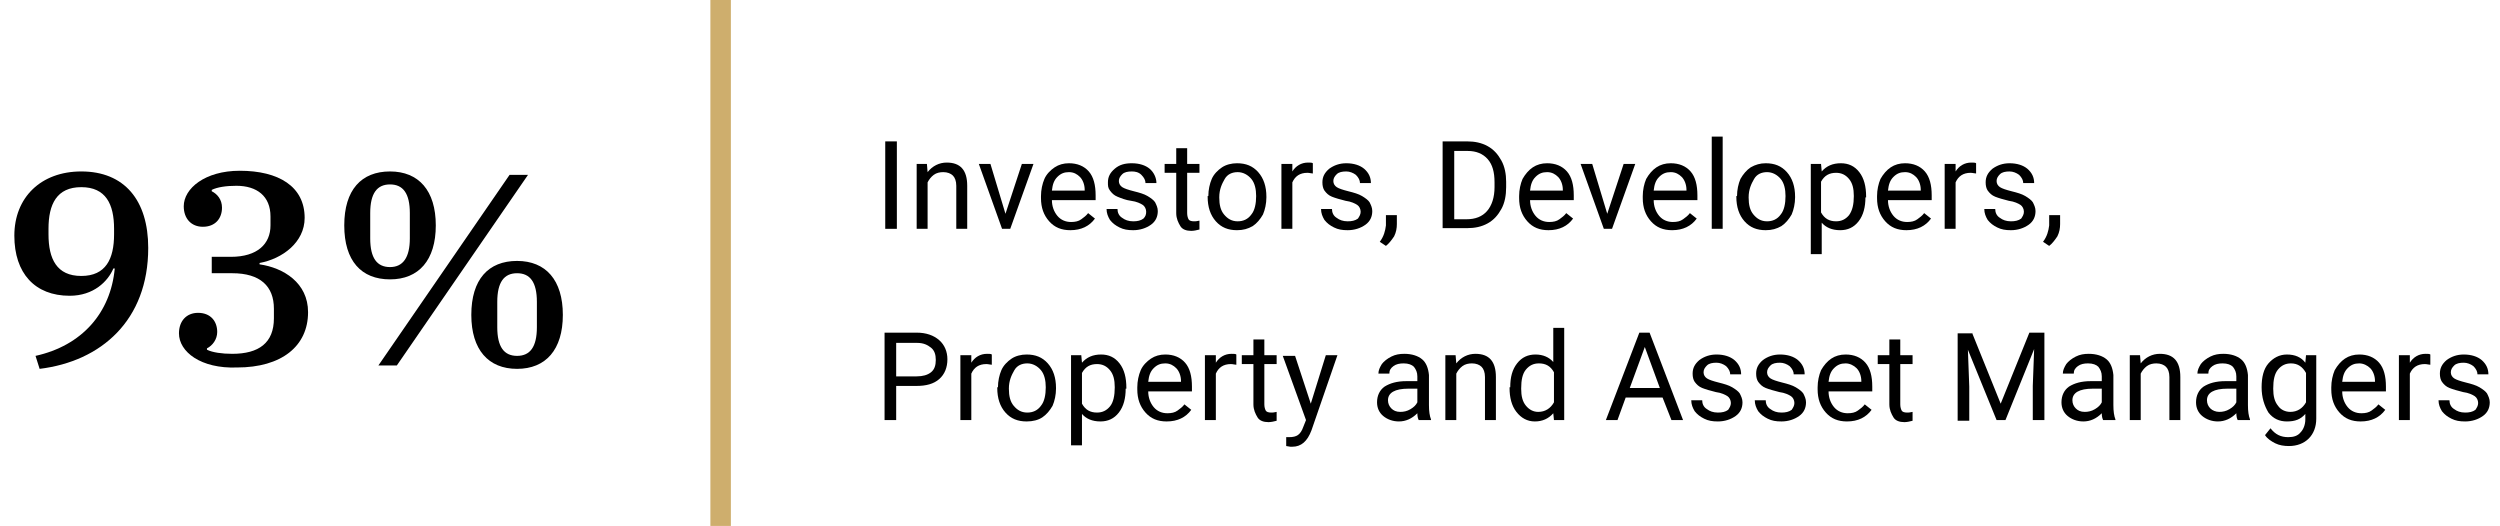 <?xml version="1.0" encoding="utf-8"?>
<!-- Generator: Adobe Illustrator 25.4.1, SVG Export Plug-In . SVG Version: 6.00 Build 0)  -->
<svg version="1.1" id="Camada_1" xmlns="http://www.w3.org/2000/svg" xmlns:xlink="http://www.w3.org/1999/xlink" x="0px" y="0px"
	 viewBox="0 0 366 77" style="enable-background:new 0 0 366 77;" xml:space="preserve">
<style type="text/css">
	.st0{fill:#CEAE6D;}
	.st1{enable-background:new    ;}
</style>
<g transform="translate(-797 -1443)">
	<rect x="901" y="1443" class="st0" width="3" height="77"/>
	<g class="st1">
		<path d="M802.2,1495.1c6.8-1.5,11-6.3,11.6-12.8l-0.2,0c-0.8,1.9-2.9,4-6.4,4c-5.1,0-8.1-3.3-8.1-8.8c0-5.6,3.9-9.4,9.8-9.4
			c6.3,0,9.8,4.2,9.8,11.2c0,10.6-6.9,16.6-15.9,17.7L802.2,1495.1z M813.7,1477.3v-0.8c0-3.6-1.2-6.1-4.8-6.1
			c-3.6,0-4.8,2.5-4.8,6.1v0.8c0,3.6,1.2,6.1,4.8,6.1C812.5,1483.4,813.7,1480.9,813.7,1477.3z"/>
		<path d="M823.2,1491.8c0-1.8,1.1-3,2.8-3c1.8,0,2.8,1.2,2.8,2.8c0,1.1-0.7,2-1.5,2.4v0.2c0.8,0.4,2.2,0.6,3.7,0.6
			c3.9,0,6.1-1.6,6.1-5.2v-1.4c0-3.3-2-5.2-6.1-5.2H828v-2.4h2.8c3.9,0,5.8-1.9,5.8-4.6v-1.3c0-3-2-4.5-5-4.5
			c-1.5,0-2.8,0.2-3.6,0.6v0.2c0.8,0.4,1.5,1.2,1.5,2.4c0,1.6-1,2.8-2.8,2.8c-1.7,0-2.8-1.2-2.8-3c0-2.6,3.1-5.2,8.2-5.2
			c5.7,0,9.5,2.3,9.5,6.9c0,3.6-3.3,6-6.6,6.6v0.2c3.5,0.5,7.1,2.7,7.1,7c0,5-3.9,8.1-10.4,8.1
			C826.4,1497,823.2,1494.5,823.2,1491.8z"/>
		<path d="M847.4,1476c0-5.2,2.5-7.9,6.7-7.9s6.7,2.8,6.7,7.9s-2.5,7.9-6.7,7.9S847.4,1481.2,847.4,1476z M857,1477.9v-3.7
			c0-2.9-1-4.2-2.9-4.2c-1.9,0-2.9,1.3-2.9,4.2v3.7c0,2.9,1,4.2,2.9,4.2C856,1482.1,857,1480.7,857,1477.9z M871.6,1468.6h2.7
			l-19.2,27.9h-2.7L871.6,1468.6z M866,1489.1c0-5.2,2.5-7.9,6.7-7.9s6.7,2.8,6.7,7.9s-2.5,7.9-6.7,7.9S866,1494.2,866,1489.1z
			 M875.6,1490.9v-3.7c0-2.9-1-4.2-2.9-4.2c-1.9,0-2.9,1.3-2.9,4.2v3.7c0,2.9,1,4.2,2.9,4.2C874.6,1495.1,875.6,1493.8,875.6,1490.9
			z"/>
	</g>
	<g class="st1">
		<path d="M928.3,1476.5h-1.7v-12.8h1.7V1476.5z"/>
		<path d="M932.7,1467l0.1,1.2c0.7-0.9,1.7-1.4,2.8-1.4c2,0,3,1.1,3,3.4v6.3H937v-6.3c0-0.7-0.2-1.2-0.5-1.5s-0.8-0.5-1.4-0.5
			c-0.5,0-1,0.1-1.4,0.4s-0.7,0.7-0.9,1.1v6.8h-1.6v-9.5H932.7z"/>
		<path d="M944.2,1474.3l2.4-7.3h1.7l-3.4,9.5h-1.2l-3.4-9.5h1.7L944.2,1474.3z"/>
		<path d="M953.7,1476.7c-1.3,0-2.3-0.4-3.1-1.3s-1.2-2-1.2-3.4v-0.3c0-0.9,0.2-1.8,0.5-2.5s0.9-1.3,1.5-1.7s1.3-0.6,2.1-0.6
			c1.2,0,2.2,0.4,2.9,1.2s1,2,1,3.5v0.7H951c0,0.9,0.3,1.7,0.8,2.3c0.5,0.6,1.2,0.9,2,0.9c0.6,0,1.1-0.1,1.5-0.4s0.7-0.5,1-0.9
			l1,0.8C956.5,1476.1,955.3,1476.7,953.7,1476.7z M953.5,1468.2c-0.7,0-1.2,0.2-1.7,0.7s-0.7,1.1-0.8,2h4.8v-0.1
			c0-0.8-0.3-1.5-0.7-1.9S954.2,1468.2,953.5,1468.2z"/>
		<path d="M964.8,1474c0-0.4-0.2-0.8-0.5-1c-0.3-0.2-0.9-0.5-1.7-0.6s-1.5-0.4-2-0.6s-0.8-0.5-1.1-0.9s-0.3-0.7-0.3-1.2
			c0-0.8,0.3-1.4,1-2s1.5-0.8,2.5-0.8c1.1,0,2,0.3,2.6,0.8s1,1.3,1,2.1h-1.6c0-0.4-0.2-0.8-0.6-1.2s-0.9-0.5-1.4-0.5
			c-0.6,0-1.1,0.1-1.4,0.4s-0.5,0.6-0.5,1c0,0.4,0.2,0.7,0.5,0.9s0.9,0.4,1.7,0.6s1.5,0.4,2,0.7s0.9,0.6,1.1,0.9
			c0.2,0.4,0.4,0.8,0.4,1.3c0,0.8-0.3,1.5-1,2c-0.7,0.5-1.6,0.8-2.6,0.8c-0.8,0-1.4-0.1-2-0.4s-1-0.6-1.4-1.1
			c-0.3-0.5-0.5-1-0.5-1.6h1.6c0,0.5,0.2,1,0.7,1.3c0.4,0.3,0.9,0.5,1.6,0.5c0.6,0,1.1-0.1,1.5-0.4
			C964.7,1474.7,964.8,1474.4,964.8,1474z"/>
		<path d="M970.8,1464.7v2.3h1.8v1.3h-1.8v5.9c0,0.4,0.1,0.7,0.2,0.9s0.4,0.3,0.8,0.3c0.2,0,0.4,0,0.8-0.1v1.3
			c-0.4,0.1-0.8,0.2-1.2,0.2c-0.7,0-1.3-0.2-1.6-0.7s-0.6-1.1-0.6-1.9v-5.9h-1.7v-1.3h1.7v-2.3H970.8z"/>
		<path d="M973.9,1471.7c0-0.9,0.2-1.8,0.5-2.5s0.9-1.3,1.5-1.7s1.4-0.6,2.2-0.6c1.3,0,2.3,0.4,3.1,1.3c0.8,0.9,1.2,2.1,1.2,3.6v0.1
			c0,0.9-0.2,1.8-0.5,2.5c-0.4,0.7-0.9,1.3-1.5,1.7c-0.7,0.4-1.4,0.6-2.3,0.6c-1.3,0-2.3-0.4-3.1-1.3s-1.2-2.1-1.2-3.6V1471.7z
			 M975.5,1471.9c0,1.1,0.2,1.9,0.7,2.5s1.1,1,2,1c0.8,0,1.5-0.3,2-1c0.5-0.6,0.7-1.6,0.7-2.7c0-1-0.2-1.9-0.7-2.5
			c-0.5-0.6-1.2-1-2-1c-0.8,0-1.5,0.3-1.9,1S975.5,1470.7,975.5,1471.9z"/>
		<path d="M989.2,1468.4c-0.2,0-0.5-0.1-0.8-0.1c-1.1,0-1.8,0.5-2.2,1.4v6.8h-1.6v-9.5h1.6l0,1.1c0.5-0.8,1.3-1.3,2.3-1.3
			c0.3,0,0.6,0,0.7,0.1V1468.4z"/>
		<path d="M996.2,1474c0-0.4-0.2-0.8-0.5-1c-0.3-0.2-0.9-0.5-1.7-0.6c-0.8-0.2-1.5-0.4-2-0.6c-0.5-0.2-0.8-0.5-1.1-0.9
			c-0.2-0.3-0.3-0.7-0.3-1.2c0-0.8,0.3-1.4,1-2c0.7-0.5,1.5-0.8,2.5-0.8c1.1,0,2,0.3,2.6,0.8c0.7,0.6,1,1.3,1,2.1h-1.6
			c0-0.4-0.2-0.8-0.6-1.2c-0.4-0.3-0.9-0.5-1.4-0.5c-0.6,0-1.1,0.1-1.4,0.4s-0.5,0.6-0.5,1c0,0.4,0.2,0.7,0.5,0.9s0.9,0.4,1.7,0.6
			c0.8,0.2,1.5,0.4,2,0.7s0.9,0.6,1.1,0.9c0.2,0.4,0.4,0.8,0.4,1.3c0,0.8-0.3,1.5-1,2c-0.7,0.5-1.6,0.8-2.6,0.8
			c-0.8,0-1.4-0.1-2-0.4s-1-0.6-1.4-1.1c-0.3-0.5-0.5-1-0.5-1.6h1.6c0,0.5,0.2,1,0.7,1.3c0.4,0.3,0.9,0.5,1.6,0.5
			c0.6,0,1.1-0.1,1.5-0.4C996,1474.7,996.2,1474.4,996.2,1474z"/>
		<path d="M999.9,1479l-0.9-0.6c0.6-0.8,0.8-1.6,0.9-2.4v-1.5h1.6v1.3c0,0.6-0.1,1.2-0.4,1.8
			C1000.7,1478.2,1000.3,1478.7,999.9,1479z"/>
		<path d="M1008.2,1476.5v-12.8h3.6c1.1,0,2.1,0.2,3,0.7s1.5,1.2,2,2.1c0.5,0.9,0.7,2,0.7,3.1v0.8c0,1.2-0.2,2.3-0.7,3.2
			c-0.5,0.9-1.1,1.6-2,2.1c-0.9,0.5-1.9,0.7-3,0.7H1008.2z M1009.9,1465.1v10h1.8c1.3,0,2.3-0.4,3-1.2c0.7-0.8,1.1-2,1.1-3.5v-0.7
			c0-1.5-0.3-2.6-1-3.4c-0.7-0.8-1.7-1.2-2.9-1.2H1009.9z"/>
		<path d="M1023.7,1476.7c-1.3,0-2.3-0.4-3.1-1.3s-1.2-2-1.2-3.4v-0.3c0-0.9,0.2-1.8,0.5-2.5c0.4-0.7,0.9-1.3,1.5-1.7
			c0.6-0.4,1.3-0.6,2.1-0.6c1.2,0,2.2,0.4,2.9,1.2s1,2,1,3.5v0.7h-6.4c0,0.9,0.3,1.7,0.8,2.3c0.5,0.6,1.2,0.9,2,0.9
			c0.6,0,1.1-0.1,1.5-0.4s0.7-0.5,1-0.9l1,0.8C1026.5,1476.1,1025.3,1476.7,1023.7,1476.7z M1023.5,1468.2c-0.7,0-1.2,0.2-1.7,0.7
			s-0.7,1.1-0.8,2h4.8v-0.1c0-0.8-0.3-1.5-0.7-1.9S1024.2,1468.2,1023.5,1468.2z"/>
		<path d="M1032.3,1474.3l2.4-7.3h1.7l-3.4,9.5h-1.2l-3.4-9.5h1.7L1032.3,1474.3z"/>
		<path d="M1041.8,1476.7c-1.3,0-2.3-0.4-3.1-1.3s-1.2-2-1.2-3.4v-0.3c0-0.9,0.2-1.8,0.5-2.5c0.4-0.7,0.9-1.3,1.5-1.7
			c0.6-0.4,1.3-0.6,2.1-0.6c1.2,0,2.2,0.4,2.9,1.2s1,2,1,3.5v0.7h-6.4c0,0.9,0.3,1.7,0.8,2.3c0.5,0.6,1.2,0.9,2,0.9
			c0.6,0,1.1-0.1,1.5-0.4s0.7-0.5,1-0.9l1,0.8C1044.6,1476.1,1043.4,1476.7,1041.8,1476.7z M1041.6,1468.2c-0.7,0-1.2,0.2-1.7,0.7
			s-0.7,1.1-0.8,2h4.8v-0.1c0-0.8-0.3-1.5-0.7-1.9S1042.3,1468.2,1041.6,1468.2z"/>
		<path d="M1049.2,1476.5h-1.6V1463h1.6V1476.5z"/>
		<path d="M1051.3,1471.7c0-0.9,0.2-1.8,0.5-2.5c0.4-0.7,0.9-1.3,1.5-1.7c0.7-0.4,1.4-0.6,2.2-0.6c1.3,0,2.3,0.4,3.1,1.3
			c0.8,0.9,1.2,2.1,1.2,3.6v0.1c0,0.9-0.2,1.8-0.5,2.5c-0.4,0.7-0.9,1.3-1.5,1.7c-0.7,0.4-1.4,0.6-2.3,0.6c-1.3,0-2.3-0.4-3.1-1.3
			c-0.8-0.9-1.2-2.1-1.2-3.6V1471.7z M1053,1471.9c0,1.1,0.2,1.9,0.7,2.5c0.5,0.6,1.1,1,2,1c0.8,0,1.5-0.3,2-1
			c0.5-0.6,0.7-1.6,0.7-2.7c0-1-0.2-1.9-0.7-2.5c-0.5-0.6-1.2-1-2-1c-0.8,0-1.5,0.3-1.9,1S1053,1470.7,1053,1471.9z"/>
		<path d="M1070.1,1471.9c0,1.4-0.3,2.6-1,3.5s-1.6,1.3-2.7,1.3c-1.2,0-2.1-0.4-2.7-1.1v4.6h-1.6V1467h1.5l0.1,1.1
			c0.7-0.8,1.6-1.2,2.8-1.2c1.1,0,2,0.4,2.7,1.3c0.7,0.9,1,2.1,1,3.6V1471.9z M1068.4,1471.7c0-1.1-0.2-1.9-0.7-2.5
			s-1.1-0.9-1.9-0.9c-1,0-1.7,0.4-2.2,1.3v4.5c0.5,0.9,1.2,1.3,2.2,1.3c0.8,0,1.4-0.3,1.9-0.9
			C1068.2,1473.8,1068.4,1472.9,1068.4,1471.7z"/>
		<path d="M1076.1,1476.7c-1.3,0-2.3-0.4-3.1-1.3s-1.2-2-1.2-3.4v-0.3c0-0.9,0.2-1.8,0.5-2.5c0.4-0.7,0.9-1.3,1.5-1.7
			c0.6-0.4,1.3-0.6,2.1-0.6c1.2,0,2.2,0.4,2.9,1.2s1,2,1,3.5v0.7h-6.4c0,0.9,0.3,1.7,0.8,2.3c0.5,0.6,1.2,0.9,2,0.9
			c0.6,0,1.1-0.1,1.5-0.4s0.7-0.5,1-0.9l1,0.8C1078.9,1476.1,1077.7,1476.7,1076.1,1476.7z M1075.9,1468.2c-0.7,0-1.2,0.2-1.7,0.7
			s-0.7,1.1-0.8,2h4.8v-0.1c0-0.8-0.3-1.5-0.7-1.9S1076.6,1468.2,1075.9,1468.2z"/>
		<path d="M1086.3,1468.4c-0.2,0-0.5-0.1-0.8-0.1c-1.1,0-1.8,0.5-2.2,1.4v6.8h-1.6v-9.5h1.6l0,1.1c0.5-0.8,1.3-1.3,2.3-1.3
			c0.3,0,0.6,0,0.7,0.1V1468.4z"/>
		<path d="M1093.3,1474c0-0.4-0.2-0.8-0.5-1c-0.3-0.2-0.9-0.5-1.7-0.6c-0.8-0.2-1.5-0.4-2-0.6c-0.5-0.2-0.8-0.5-1.1-0.9
			c-0.2-0.3-0.3-0.7-0.3-1.2c0-0.8,0.3-1.4,1-2c0.7-0.5,1.5-0.8,2.5-0.8c1.1,0,2,0.3,2.6,0.8c0.7,0.6,1,1.3,1,2.1h-1.6
			c0-0.4-0.2-0.8-0.6-1.2c-0.4-0.3-0.9-0.5-1.4-0.5c-0.6,0-1.1,0.1-1.4,0.4s-0.5,0.6-0.5,1c0,0.4,0.2,0.7,0.5,0.9s0.9,0.4,1.7,0.6
			c0.8,0.2,1.5,0.4,2,0.7s0.9,0.6,1.1,0.9c0.2,0.4,0.4,0.8,0.4,1.3c0,0.8-0.3,1.5-1,2c-0.7,0.5-1.6,0.8-2.6,0.8
			c-0.8,0-1.4-0.1-2-0.4s-1-0.6-1.4-1.1c-0.3-0.5-0.5-1-0.5-1.6h1.6c0,0.5,0.2,1,0.7,1.3c0.4,0.3,0.9,0.5,1.6,0.5
			c0.6,0,1.1-0.1,1.5-0.4C1093.1,1474.7,1093.3,1474.4,1093.3,1474z"/>
		<path d="M1097,1479l-0.9-0.6c0.6-0.8,0.8-1.6,0.9-2.4v-1.5h1.6v1.3c0,0.6-0.1,1.2-0.4,1.8C1097.8,1478.2,1097.4,1478.7,1097,1479z
			"/>
	</g>
	<g class="st1">
		<path d="M928.2,1499.5v5h-1.7v-12.8h4.7c1.4,0,2.5,0.4,3.3,1.1s1.2,1.7,1.2,2.8c0,1.2-0.4,2.2-1.2,2.9s-1.9,1-3.3,1H928.2z
			 M928.2,1498.1h3c0.9,0,1.6-0.2,2.1-0.6c0.5-0.4,0.7-1,0.7-1.8c0-0.8-0.2-1.4-0.7-1.8s-1.1-0.7-2-0.7h-3.1V1498.1z"/>
		<path d="M942.2,1496.4c-0.2,0-0.5-0.1-0.8-0.1c-1.1,0-1.8,0.5-2.2,1.4v6.8h-1.6v-9.5h1.6l0,1.1c0.5-0.8,1.3-1.3,2.3-1.3
			c0.3,0,0.6,0,0.7,0.1V1496.4z"/>
		<path d="M943.1,1499.7c0-0.9,0.2-1.8,0.5-2.5s0.9-1.3,1.5-1.7s1.4-0.6,2.2-0.6c1.3,0,2.3,0.4,3.1,1.3s1.2,2.1,1.2,3.6v0.1
			c0,0.9-0.2,1.8-0.5,2.5c-0.4,0.7-0.9,1.3-1.5,1.7s-1.4,0.6-2.3,0.6c-1.3,0-2.3-0.4-3.1-1.3s-1.2-2.1-1.2-3.6V1499.7z
			 M944.7,1499.9c0,1.1,0.2,1.9,0.7,2.5s1.1,1,2,1c0.8,0,1.5-0.3,2-1c0.5-0.6,0.7-1.6,0.7-2.7c0-1-0.2-1.9-0.7-2.5
			c-0.5-0.6-1.2-1-2-1c-0.8,0-1.5,0.3-1.9,1S944.7,1498.7,944.7,1499.9z"/>
		<path d="M961.8,1499.9c0,1.4-0.3,2.6-1,3.5s-1.6,1.3-2.7,1.3c-1.2,0-2.1-0.4-2.7-1.1v4.6h-1.6V1495h1.5l0.1,1.1
			c0.7-0.8,1.6-1.2,2.8-1.2c1.1,0,2,0.4,2.7,1.3s1,2.1,1,3.6V1499.9z M960.2,1499.7c0-1.1-0.2-1.9-0.7-2.5s-1.1-0.9-1.9-0.9
			c-1,0-1.7,0.4-2.2,1.3v4.5c0.5,0.9,1.2,1.3,2.2,1.3c0.8,0,1.4-0.3,1.9-0.9S960.2,1500.9,960.2,1499.7z"/>
		<path d="M967.8,1504.7c-1.3,0-2.3-0.4-3.1-1.3s-1.2-2-1.2-3.4v-0.3c0-0.9,0.2-1.8,0.5-2.5s0.9-1.3,1.5-1.7s1.3-0.6,2.1-0.6
			c1.2,0,2.2,0.4,2.9,1.2s1,2,1,3.5v0.7h-6.4c0,0.9,0.3,1.7,0.8,2.3c0.5,0.6,1.2,0.9,2,0.9c0.6,0,1.1-0.1,1.5-0.4s0.7-0.5,1-0.9
			l1,0.8C970.6,1504.1,969.4,1504.7,967.8,1504.7z M967.6,1496.2c-0.7,0-1.2,0.2-1.7,0.7s-0.7,1.1-0.8,2h4.8v-0.1
			c0-0.8-0.3-1.5-0.7-1.9S968.3,1496.2,967.6,1496.2z"/>
		<path d="M978,1496.4c-0.2,0-0.5-0.1-0.8-0.1c-1.1,0-1.8,0.5-2.2,1.4v6.8h-1.6v-9.5h1.6l0,1.1c0.5-0.8,1.3-1.3,2.3-1.3
			c0.3,0,0.6,0,0.7,0.1V1496.4z"/>
		<path d="M982.1,1492.7v2.3h1.8v1.3h-1.8v5.9c0,0.4,0.1,0.7,0.2,0.9s0.4,0.3,0.8,0.3c0.2,0,0.4,0,0.8-0.1v1.3
			c-0.4,0.1-0.8,0.2-1.2,0.2c-0.7,0-1.3-0.2-1.6-0.7s-0.6-1.1-0.6-1.9v-5.9h-1.7v-1.3h1.7v-2.3H982.1z"/>
		<path d="M988.9,1502.1l2.2-7.1h1.7l-3.8,11c-0.6,1.6-1.5,2.4-2.8,2.4l-0.3,0l-0.6-0.1v-1.3l0.4,0c0.6,0,1-0.1,1.3-0.3
			c0.3-0.2,0.6-0.6,0.8-1.2l0.4-1l-3.4-9.4h1.8L988.9,1502.1z"/>
		<path d="M1004.7,1504.5c-0.1-0.2-0.2-0.5-0.2-1c-0.8,0.8-1.7,1.2-2.7,1.2c-0.9,0-1.7-0.3-2.3-0.8c-0.6-0.5-0.9-1.2-0.9-2
			c0-1,0.4-1.8,1.1-2.3c0.8-0.5,1.8-0.8,3.2-0.8h1.6v-0.7c0-0.6-0.2-1-0.5-1.4c-0.3-0.3-0.8-0.5-1.5-0.5c-0.6,0-1.1,0.1-1.5,0.4
			s-0.6,0.6-0.6,1.1h-1.6c0-0.5,0.2-0.9,0.5-1.4c0.3-0.4,0.8-0.8,1.4-1.1c0.6-0.3,1.2-0.4,1.9-0.4c1.1,0,2,0.3,2.6,0.8
			s0.9,1.3,1,2.3v4.4c0,0.9,0.1,1.6,0.3,2.1v0.1H1004.7z M1002,1503.3c0.5,0,1-0.1,1.5-0.4s0.8-0.6,1-1v-2h-1.3c-2,0-3,0.6-3,1.7
			c0,0.5,0.2,0.9,0.5,1.2S1001.4,1503.3,1002,1503.3z"/>
		<path d="M1010.1,1495l0.1,1.2c0.7-0.9,1.7-1.4,2.8-1.4c2,0,3,1.1,3,3.4v6.3h-1.6v-6.3c0-0.7-0.2-1.2-0.5-1.5
			c-0.3-0.3-0.8-0.5-1.4-0.5c-0.5,0-1,0.1-1.4,0.4s-0.7,0.7-0.9,1.1v6.8h-1.6v-9.5H1010.1z"/>
		<path d="M1018.1,1499.7c0-1.5,0.3-2.6,1-3.5c0.7-0.9,1.6-1.3,2.7-1.3c1.1,0,2,0.4,2.6,1.1v-5h1.6v13.5h-1.5l-0.1-1
			c-0.7,0.8-1.6,1.2-2.7,1.2c-1.1,0-2-0.5-2.7-1.4c-0.7-0.9-1-2.1-1-3.5V1499.7z M1019.7,1499.9c0,1.1,0.2,1.9,0.7,2.5
			s1.1,0.9,1.8,0.9c1,0,1.8-0.5,2.3-1.4v-4.4c-0.5-0.9-1.2-1.3-2.2-1.3c-0.8,0-1.4,0.3-1.9,0.9S1019.7,1498.6,1019.7,1499.9z"/>
		<path d="M1040.4,1501.2h-5.4l-1.2,3.3h-1.7l4.9-12.8h1.5l4.9,12.8h-1.7L1040.4,1501.2z M1035.6,1499.8h4.4l-2.2-6L1035.6,1499.8z"
			/>
		<path d="M1050.4,1502c0-0.4-0.2-0.8-0.5-1c-0.3-0.2-0.9-0.5-1.7-0.6c-0.8-0.2-1.5-0.4-2-0.6c-0.5-0.2-0.8-0.5-1.1-0.9
			c-0.2-0.3-0.3-0.7-0.3-1.2c0-0.8,0.3-1.4,1-2c0.7-0.5,1.5-0.8,2.5-0.8c1.1,0,2,0.3,2.6,0.8c0.7,0.6,1,1.3,1,2.1h-1.6
			c0-0.4-0.2-0.8-0.6-1.2c-0.4-0.3-0.9-0.5-1.4-0.5c-0.6,0-1.1,0.1-1.4,0.4s-0.5,0.6-0.5,1c0,0.4,0.2,0.7,0.5,0.9s0.9,0.4,1.7,0.6
			c0.8,0.2,1.5,0.4,2,0.7s0.9,0.6,1.1,0.9c0.2,0.4,0.4,0.8,0.4,1.3c0,0.8-0.3,1.5-1,2c-0.7,0.5-1.6,0.8-2.6,0.8
			c-0.8,0-1.4-0.1-2-0.4s-1-0.6-1.4-1.1c-0.3-0.5-0.5-1-0.5-1.6h1.6c0,0.5,0.2,1,0.7,1.3c0.4,0.3,0.9,0.5,1.6,0.5
			c0.6,0,1.1-0.1,1.5-0.4C1050.2,1502.7,1050.4,1502.4,1050.4,1502z"/>
		<path d="M1059.7,1502c0-0.4-0.2-0.8-0.5-1c-0.3-0.2-0.9-0.5-1.7-0.6c-0.8-0.2-1.5-0.4-2-0.6c-0.5-0.2-0.8-0.5-1.1-0.9
			c-0.2-0.3-0.3-0.7-0.3-1.2c0-0.8,0.3-1.4,1-2c0.7-0.5,1.5-0.8,2.5-0.8c1.1,0,2,0.3,2.6,0.8c0.7,0.6,1,1.3,1,2.1h-1.6
			c0-0.4-0.2-0.8-0.6-1.2c-0.4-0.3-0.9-0.5-1.4-0.5c-0.6,0-1.1,0.1-1.4,0.4s-0.5,0.6-0.5,1c0,0.4,0.2,0.7,0.5,0.9s0.9,0.4,1.7,0.6
			c0.8,0.2,1.5,0.4,2,0.7s0.9,0.6,1.1,0.9c0.2,0.4,0.4,0.8,0.4,1.3c0,0.8-0.3,1.5-1,2c-0.7,0.5-1.6,0.8-2.6,0.8
			c-0.8,0-1.4-0.1-2-0.4s-1-0.6-1.4-1.1c-0.3-0.5-0.5-1-0.5-1.6h1.6c0,0.5,0.2,1,0.7,1.3c0.4,0.3,0.9,0.5,1.6,0.5
			c0.6,0,1.1-0.1,1.5-0.4C1059.5,1502.7,1059.7,1502.4,1059.7,1502z"/>
		<path d="M1067.4,1504.7c-1.3,0-2.3-0.4-3.1-1.3s-1.2-2-1.2-3.4v-0.3c0-0.9,0.2-1.8,0.5-2.5c0.4-0.7,0.9-1.3,1.5-1.7
			c0.6-0.4,1.3-0.6,2.1-0.6c1.2,0,2.2,0.4,2.9,1.2s1,2,1,3.5v0.7h-6.4c0,0.9,0.3,1.7,0.8,2.3c0.5,0.6,1.2,0.9,2,0.9
			c0.6,0,1.1-0.1,1.5-0.4s0.7-0.5,1-0.9l1,0.8C1070.2,1504.1,1069,1504.7,1067.4,1504.7z M1067.2,1496.2c-0.7,0-1.2,0.2-1.7,0.7
			s-0.7,1.1-0.8,2h4.8v-0.1c0-0.8-0.3-1.5-0.7-1.9S1067.8,1496.2,1067.2,1496.2z"/>
		<path d="M1075.2,1492.7v2.3h1.8v1.3h-1.8v5.9c0,0.4,0.1,0.7,0.2,0.9s0.4,0.3,0.8,0.3c0.2,0,0.4,0,0.8-0.1v1.3
			c-0.4,0.1-0.8,0.2-1.2,0.2c-0.7,0-1.3-0.2-1.6-0.7s-0.6-1.1-0.6-1.9v-5.9h-1.7v-1.3h1.7v-2.3H1075.2z"/>
		<path d="M1085.7,1491.7l4.2,10.4l4.2-10.4h2.2v12.8h-1.7v-5l0.2-5.4l-4.2,10.4h-1.3l-4.2-10.3l0.2,5.4v5h-1.7v-12.8H1085.7z"/>
		<path d="M1104.9,1504.5c-0.1-0.2-0.2-0.5-0.2-1c-0.8,0.8-1.7,1.2-2.7,1.2c-0.9,0-1.7-0.3-2.3-0.8c-0.6-0.5-0.9-1.2-0.9-2
			c0-1,0.4-1.8,1.1-2.3c0.8-0.5,1.8-0.8,3.2-0.8h1.6v-0.7c0-0.6-0.2-1-0.5-1.4c-0.3-0.3-0.8-0.5-1.5-0.5c-0.6,0-1.1,0.1-1.5,0.4
			s-0.6,0.6-0.6,1.1h-1.6c0-0.5,0.2-0.9,0.5-1.4c0.3-0.4,0.8-0.8,1.4-1.1c0.6-0.3,1.2-0.4,1.9-0.4c1.1,0,2,0.3,2.6,0.8
			s0.9,1.3,1,2.3v4.4c0,0.9,0.1,1.6,0.3,2.1v0.1H1104.9z M1102.2,1503.3c0.5,0,1-0.1,1.5-0.4s0.8-0.6,1-1v-2h-1.3c-2,0-3,0.6-3,1.7
			c0,0.5,0.2,0.9,0.5,1.2S1101.6,1503.3,1102.2,1503.3z"/>
		<path d="M1110.3,1495l0.1,1.2c0.7-0.9,1.7-1.4,2.8-1.4c2,0,3,1.1,3,3.4v6.3h-1.6v-6.3c0-0.7-0.2-1.2-0.5-1.5
			c-0.3-0.3-0.8-0.5-1.4-0.5c-0.5,0-1,0.1-1.4,0.4s-0.7,0.7-0.9,1.1v6.8h-1.6v-9.5H1110.3z"/>
		<path d="M1124.6,1504.5c-0.1-0.2-0.2-0.5-0.2-1c-0.8,0.8-1.7,1.2-2.7,1.2c-0.9,0-1.7-0.3-2.3-0.8c-0.6-0.5-0.9-1.2-0.9-2
			c0-1,0.4-1.8,1.1-2.3c0.8-0.5,1.8-0.8,3.2-0.8h1.6v-0.7c0-0.6-0.2-1-0.5-1.4c-0.3-0.3-0.8-0.5-1.5-0.5c-0.6,0-1.1,0.1-1.5,0.4
			s-0.6,0.6-0.6,1.1h-1.6c0-0.5,0.2-0.9,0.5-1.4c0.3-0.4,0.8-0.8,1.4-1.1c0.6-0.3,1.2-0.4,1.9-0.4c1.1,0,2,0.3,2.6,0.8
			s0.9,1.3,1,2.3v4.4c0,0.9,0.1,1.6,0.3,2.1v0.1H1124.6z M1121.9,1503.3c0.5,0,1-0.1,1.5-0.4s0.8-0.6,1-1v-2h-1.3c-2,0-3,0.6-3,1.7
			c0,0.5,0.2,0.9,0.5,1.2S1121.4,1503.3,1121.9,1503.3z"/>
		<path d="M1128.1,1499.7c0-1.5,0.3-2.7,1-3.5s1.6-1.3,2.7-1.3c1.2,0,2.1,0.4,2.7,1.2l0.1-1.1h1.5v9.3c0,1.2-0.4,2.2-1.1,2.9
			c-0.7,0.7-1.7,1.1-2.9,1.1c-0.7,0-1.4-0.1-2-0.4s-1.2-0.7-1.5-1.2l0.8-1c0.7,0.9,1.5,1.3,2.6,1.3c0.8,0,1.4-0.2,1.8-0.7
			c0.4-0.4,0.7-1.1,0.7-1.9v-0.8c-0.7,0.8-1.5,1.1-2.7,1.1c-1.1,0-2-0.4-2.7-1.3C1128.5,1502.4,1128.1,1501.2,1128.1,1499.7z
			 M1129.8,1499.9c0,1.1,0.2,1.9,0.7,2.5c0.4,0.6,1.1,0.9,1.8,0.9c1,0,1.8-0.5,2.3-1.4v-4.3c-0.5-0.9-1.2-1.4-2.2-1.4
			c-0.8,0-1.4,0.3-1.9,0.9S1129.8,1498.6,1129.8,1499.9z"/>
		<path d="M1142.6,1504.7c-1.3,0-2.3-0.4-3.1-1.3s-1.2-2-1.2-3.4v-0.3c0-0.9,0.2-1.8,0.5-2.5c0.4-0.7,0.9-1.3,1.5-1.7
			c0.6-0.4,1.3-0.6,2.1-0.6c1.2,0,2.2,0.4,2.9,1.2s1,2,1,3.5v0.7h-6.4c0,0.9,0.3,1.7,0.8,2.3c0.5,0.6,1.2,0.9,2,0.9
			c0.6,0,1.1-0.1,1.5-0.4s0.7-0.5,1-0.9l1,0.8C1145.4,1504.1,1144.2,1504.7,1142.6,1504.7z M1142.4,1496.2c-0.7,0-1.2,0.2-1.7,0.7
			s-0.7,1.1-0.8,2h4.8v-0.1c0-0.8-0.3-1.5-0.7-1.9S1143,1496.2,1142.4,1496.2z"/>
		<path d="M1152.8,1496.4c-0.2,0-0.5-0.1-0.8-0.1c-1.1,0-1.8,0.5-2.2,1.4v6.8h-1.6v-9.5h1.6l0,1.1c0.5-0.8,1.3-1.3,2.3-1.3
			c0.3,0,0.6,0,0.7,0.1V1496.4z"/>
		<path d="M1159.8,1502c0-0.4-0.2-0.8-0.5-1c-0.3-0.2-0.9-0.5-1.7-0.6c-0.8-0.2-1.5-0.4-2-0.6c-0.5-0.2-0.8-0.5-1.1-0.9
			c-0.2-0.3-0.3-0.7-0.3-1.2c0-0.8,0.3-1.4,1-2c0.7-0.5,1.5-0.8,2.5-0.8c1.1,0,2,0.3,2.6,0.8c0.7,0.6,1,1.3,1,2.1h-1.6
			c0-0.4-0.2-0.8-0.6-1.2c-0.4-0.3-0.9-0.5-1.4-0.5c-0.6,0-1.1,0.1-1.4,0.4s-0.5,0.6-0.5,1c0,0.4,0.2,0.7,0.5,0.9s0.9,0.4,1.7,0.6
			c0.8,0.2,1.5,0.4,2,0.7s0.9,0.6,1.1,0.9c0.2,0.4,0.4,0.8,0.4,1.3c0,0.8-0.3,1.5-1,2c-0.7,0.5-1.6,0.8-2.6,0.8
			c-0.8,0-1.4-0.1-2-0.4s-1-0.6-1.4-1.1c-0.3-0.5-0.5-1-0.5-1.6h1.6c0,0.5,0.2,1,0.7,1.3c0.4,0.3,0.9,0.5,1.6,0.5
			c0.6,0,1.1-0.1,1.5-0.4C1159.6,1502.7,1159.8,1502.4,1159.8,1502z"/>
	</g>
</g>
</svg>
